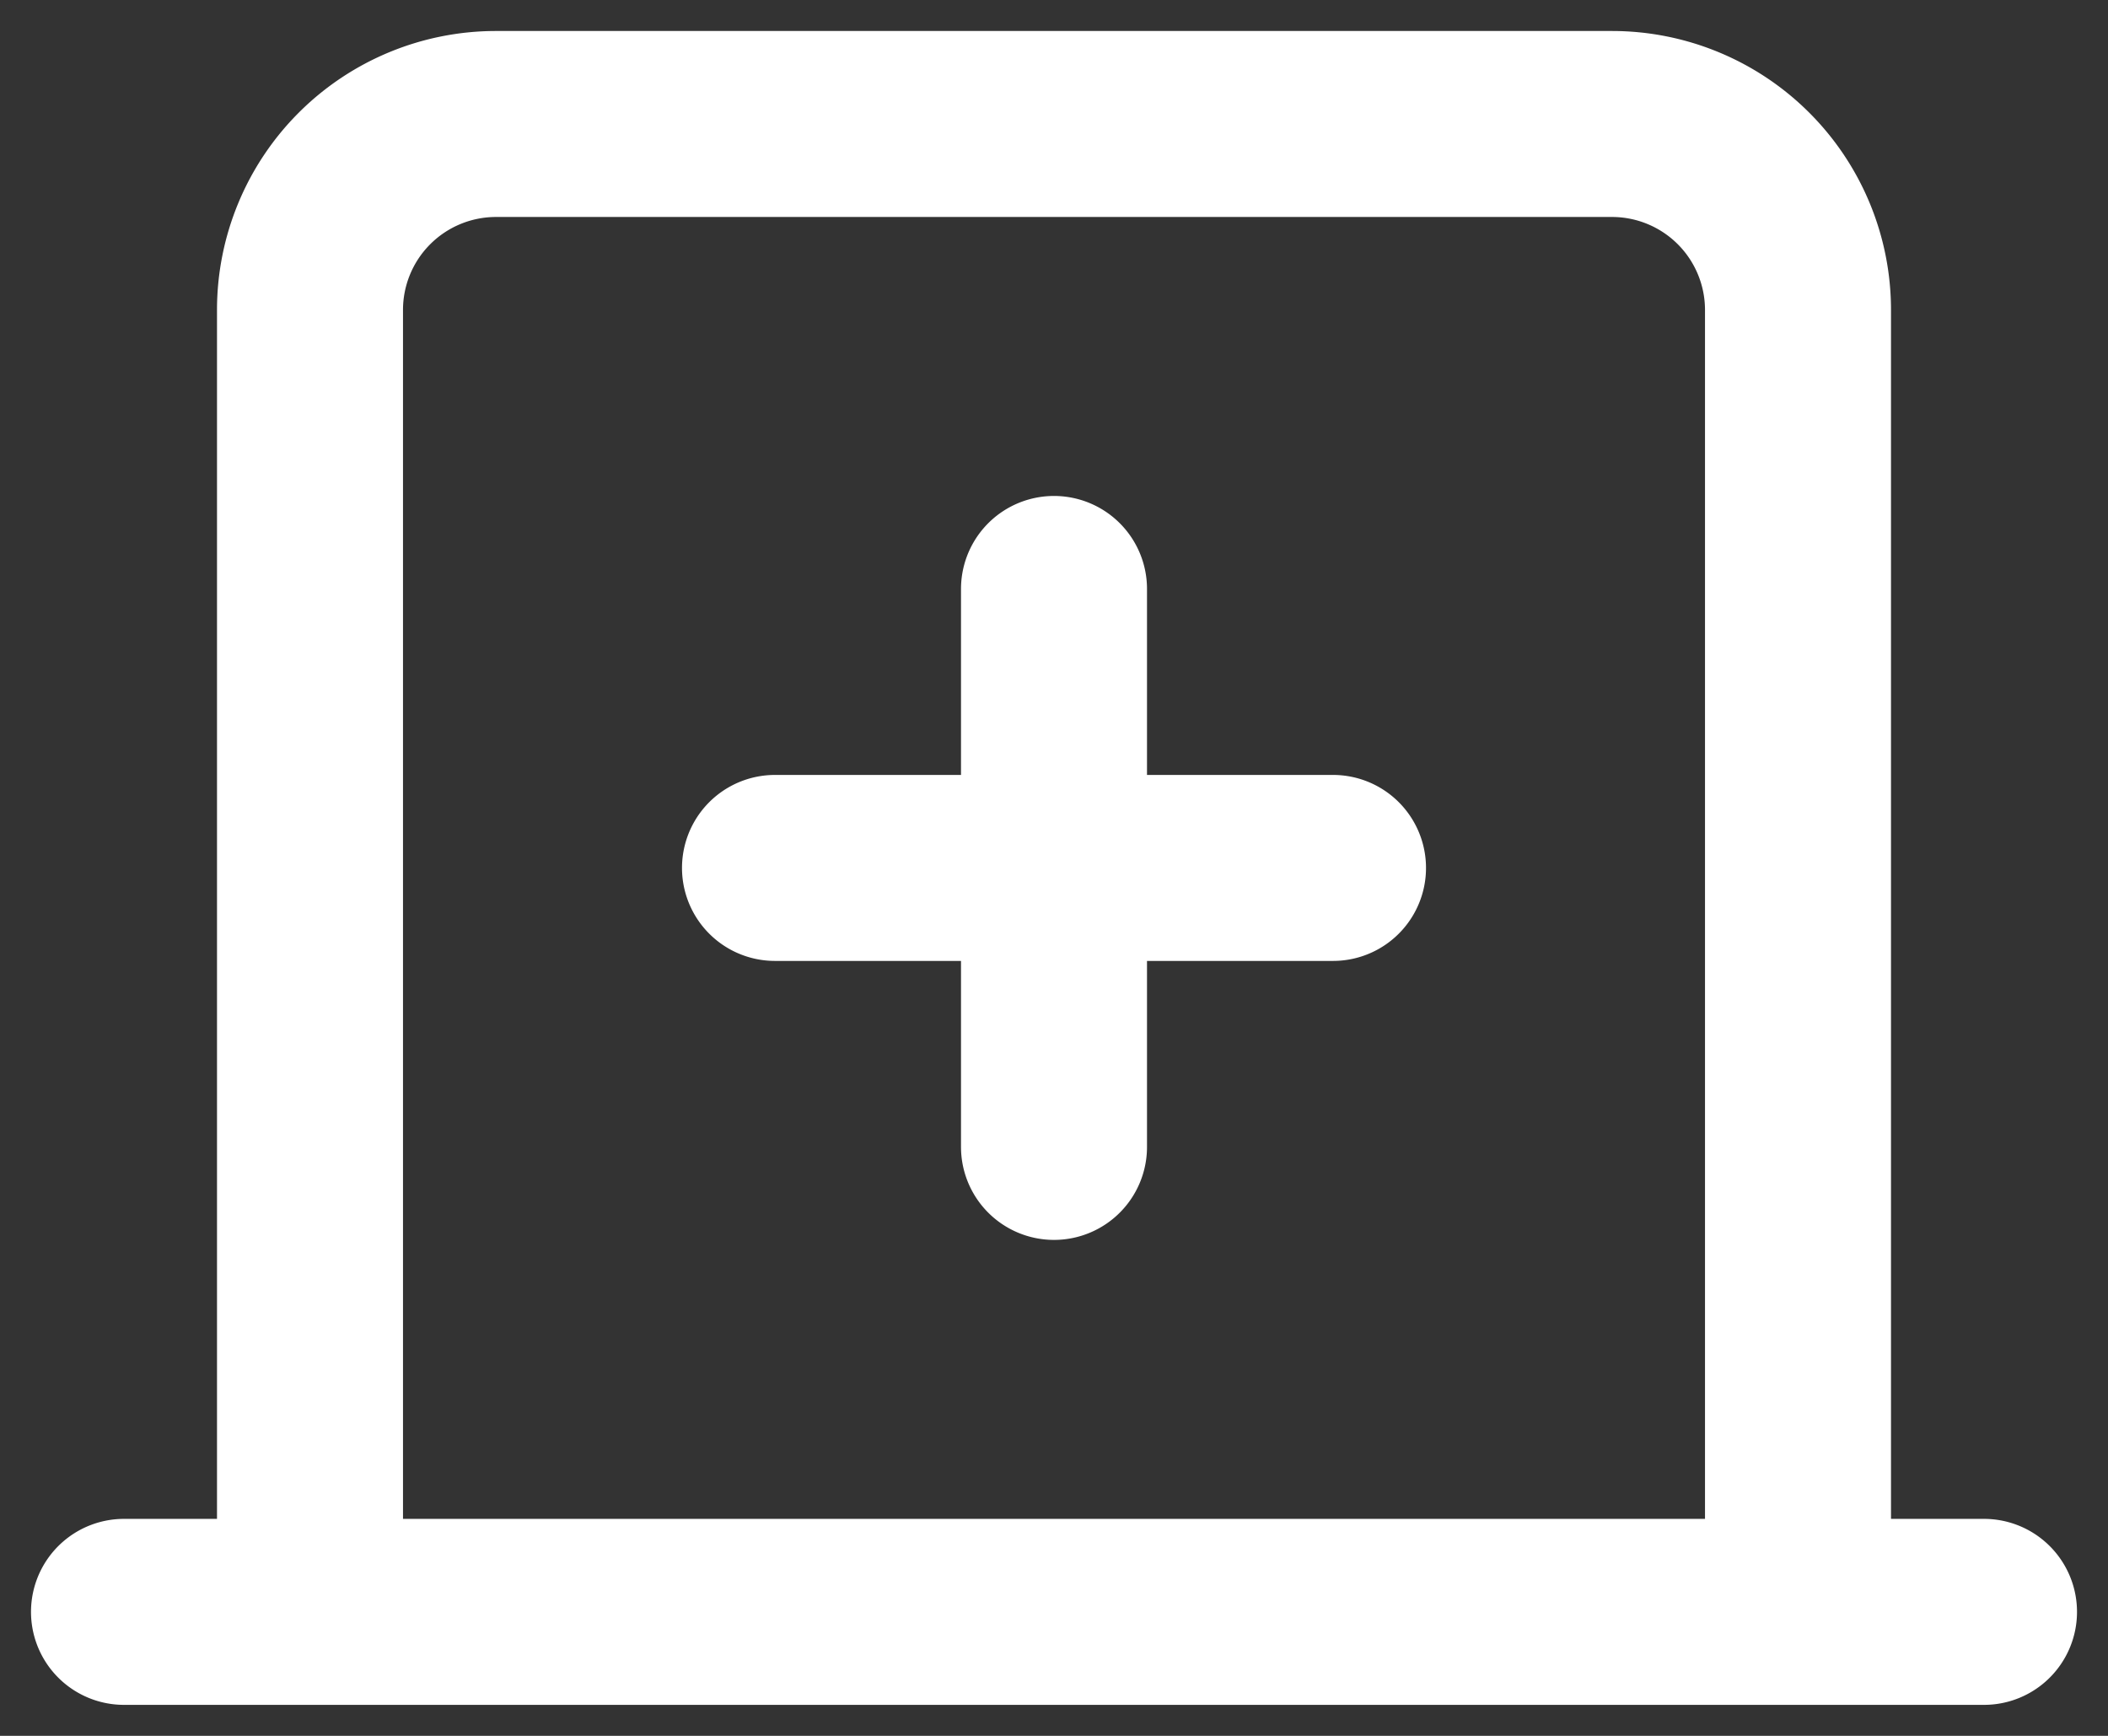 <svg width="34" height="28" fill="none" xmlns="http://www.w3.org/2000/svg"><rect width="100%" height="100%" fill="#333333" stroke="none"/><path d="M21.5 14h-9M17 9.5v9M5 26V5a3 3 0 013-3h18a3 3 0 013 3v21m3 0H2" stroke="#fff" stroke-width="3" stroke-linecap="round" stroke-linejoin="round"/></svg>
